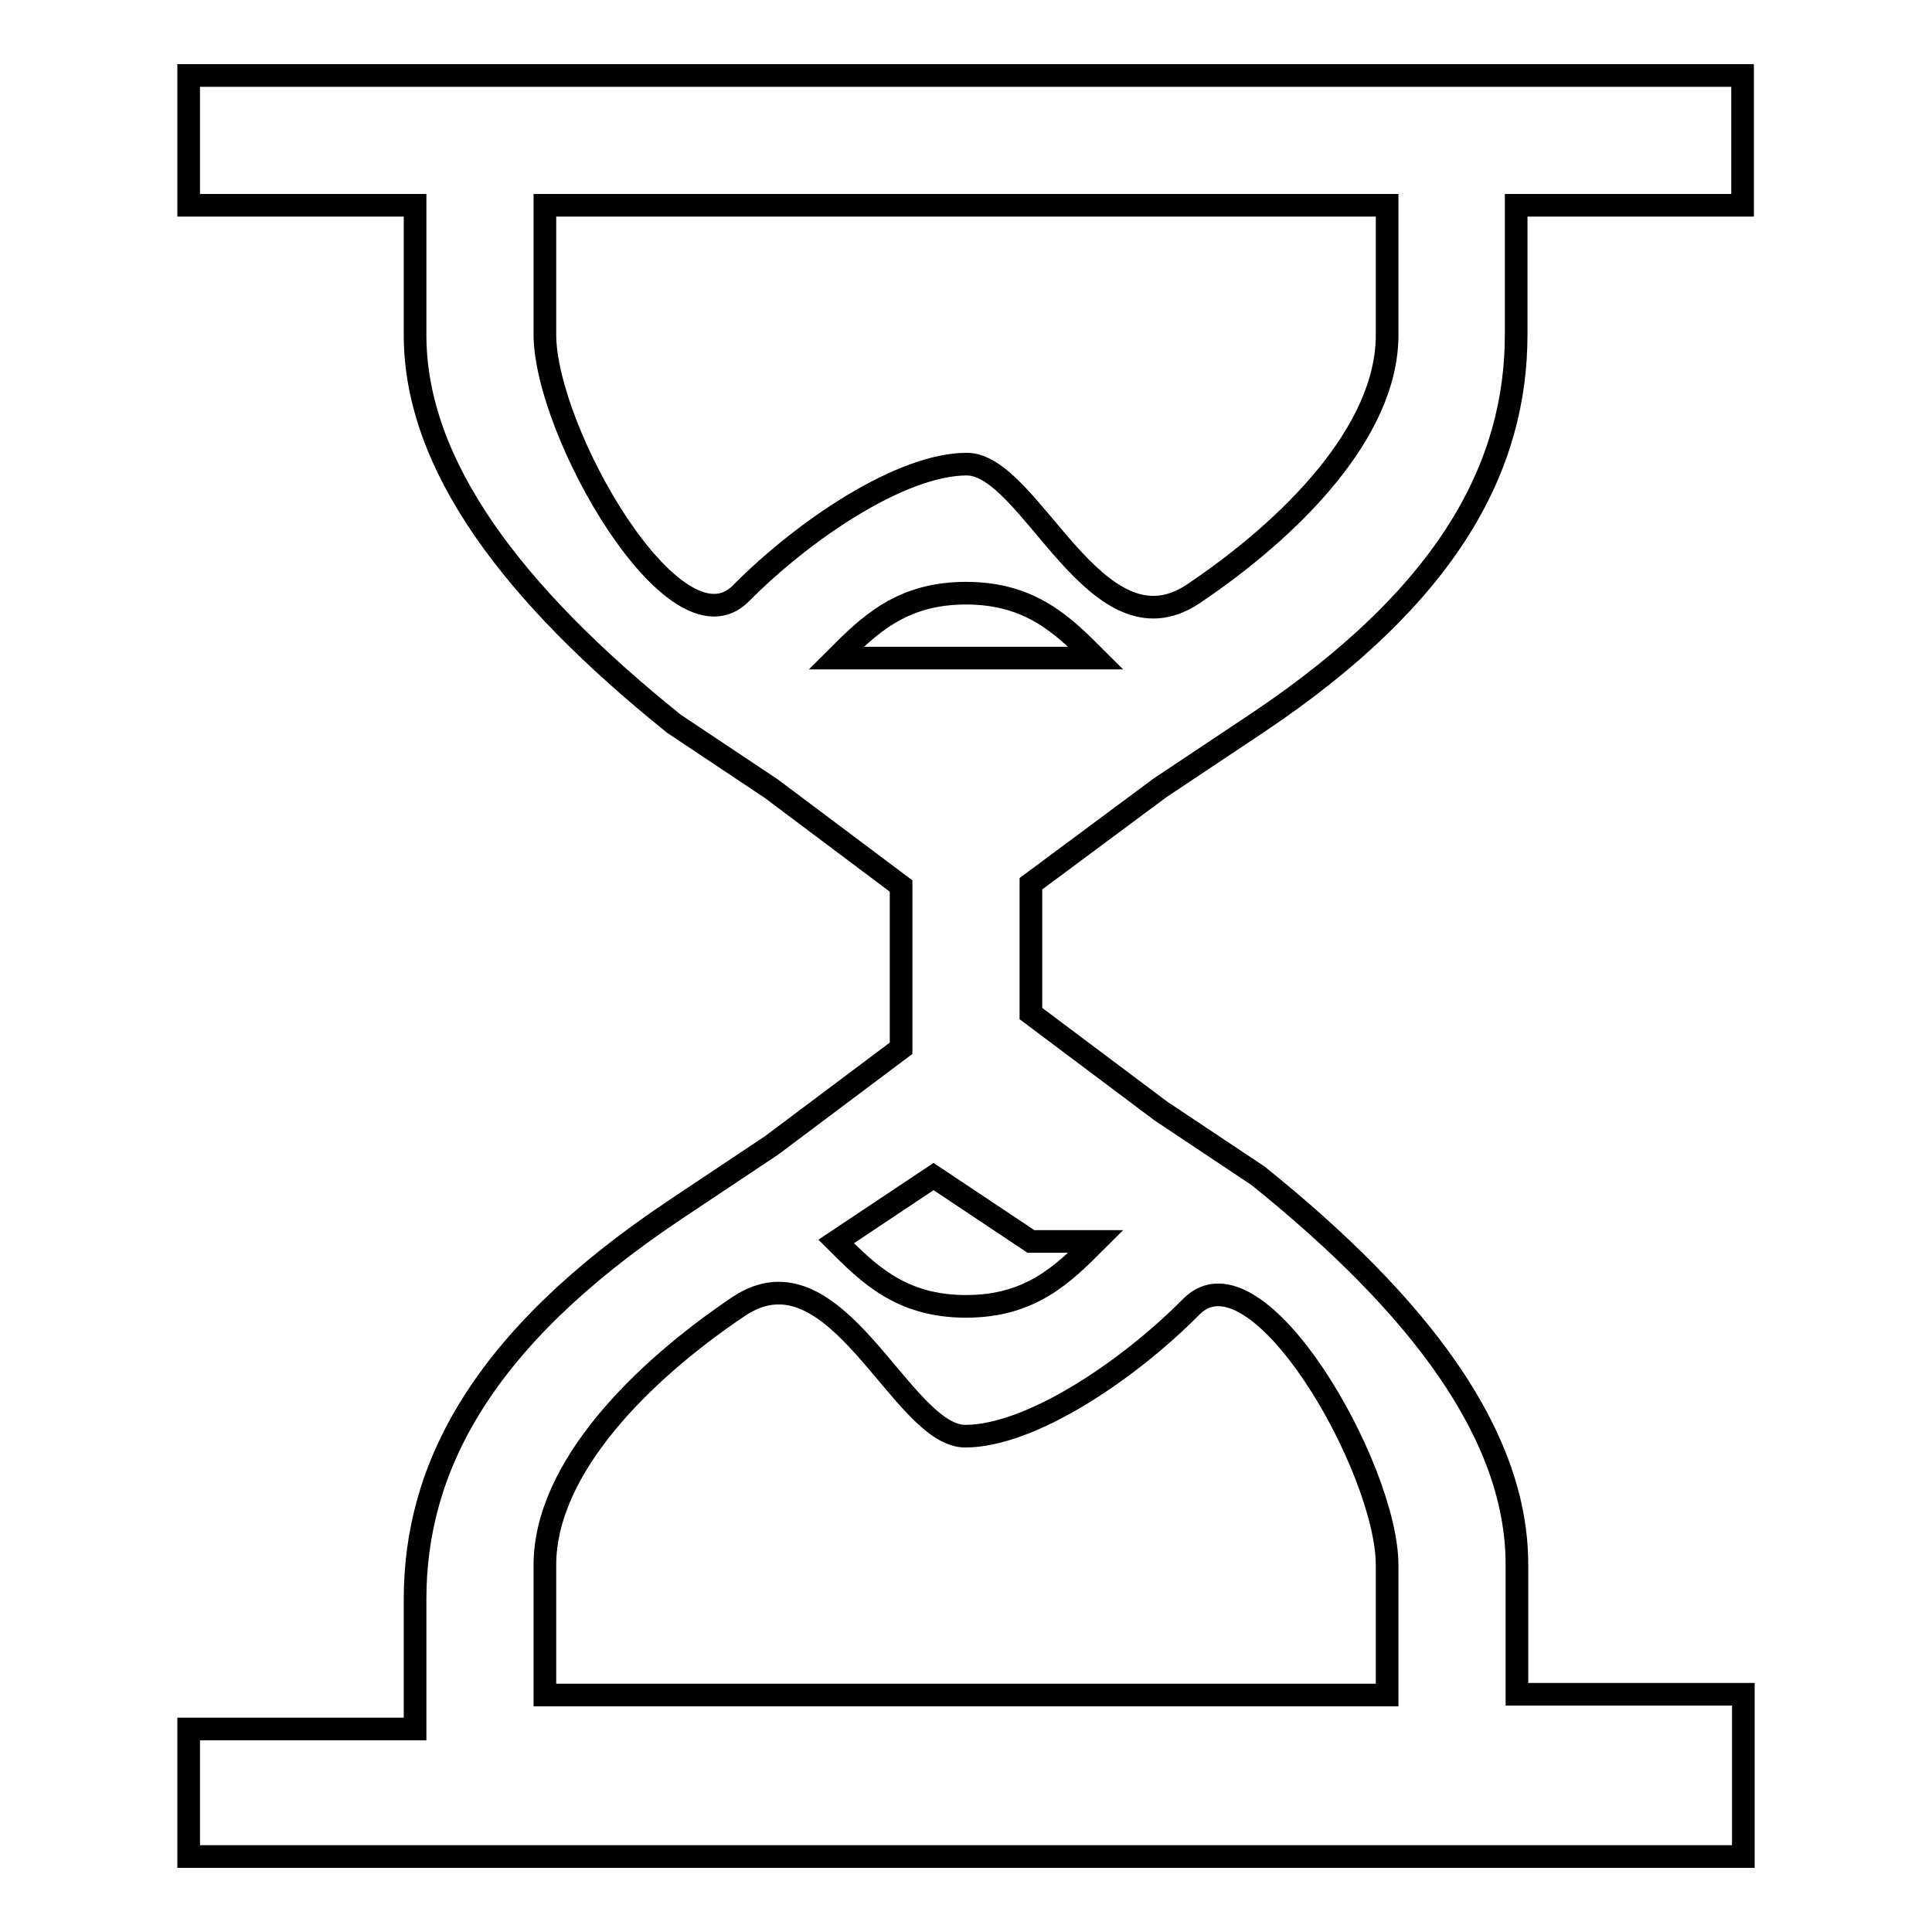 <?xml version="1.0" encoding="utf-8"?>
<!-- Svg Vector Icons : http://www.onlinewebfonts.com/icon -->
<!DOCTYPE svg PUBLIC "-//W3C//DTD SVG 1.1//EN" "http://www.w3.org/Graphics/SVG/1.1/DTD/svg11.dtd">
<svg version="1.1" xmlns="http://www.w3.org/2000/svg" xmlns:xlink="http://www.w3.org/1999/xlink" x="0px" y="0px" viewBox="0 0 256 256" enable-background="new 0 0 256 256" xml:space="preserve">
<g> <path stroke-width="3" fill-opacity="0" stroke="#000000"  d="M153.7,104.4l12.9-8.6c25.7-17.2,34.3-34.3,34.3-51.5V27.2h30V10H25v17.2h30v17.2 c0,17.2,12.9,34.3,34.3,51.5l12.9,8.6l17.2,12.9v21.5l-17.2,12.9l-12.9,8.6c-25.7,17.2-34.3,34.3-34.3,51.5v17.2H25V246h206v-21.5 h-30v-17.2c0-17.2-12.9-34.3-34.3-51.5l-12.9-8.6l-17.2-12.9v-17.2L153.7,104.4z M145.2,164.5c-4.3,4.3-8.6,8.6-17.2,8.6 c-8.6,0-12.9-4.3-17.2-8.6l12.9-8.6l12.9,8.6H145.2z M110.8,87.2c4.3-4.3,8.6-8.6,17.2-8.6c8.6,0,12.9,4.3,17.2,8.6H110.8z  M72.2,44.3V27.2h111.6v17.2c0,12.9-12.9,25.7-25.7,34.3c-12.9,8.6-21.5-17.2-30-17.2c-8.6,0-21.5,8.6-30,17.2 C89.4,87.2,72.2,57.2,72.2,44.3z M183.8,207.4v17.2H72.2v-17.2c0-12.9,12.9-25.7,25.7-34.3c12.9-8.6,21.5,17.2,30,17.2 c8.6,0,21.5-8.6,30-17.2C166.6,164.5,183.8,194.5,183.8,207.4z"/></g>
</svg>